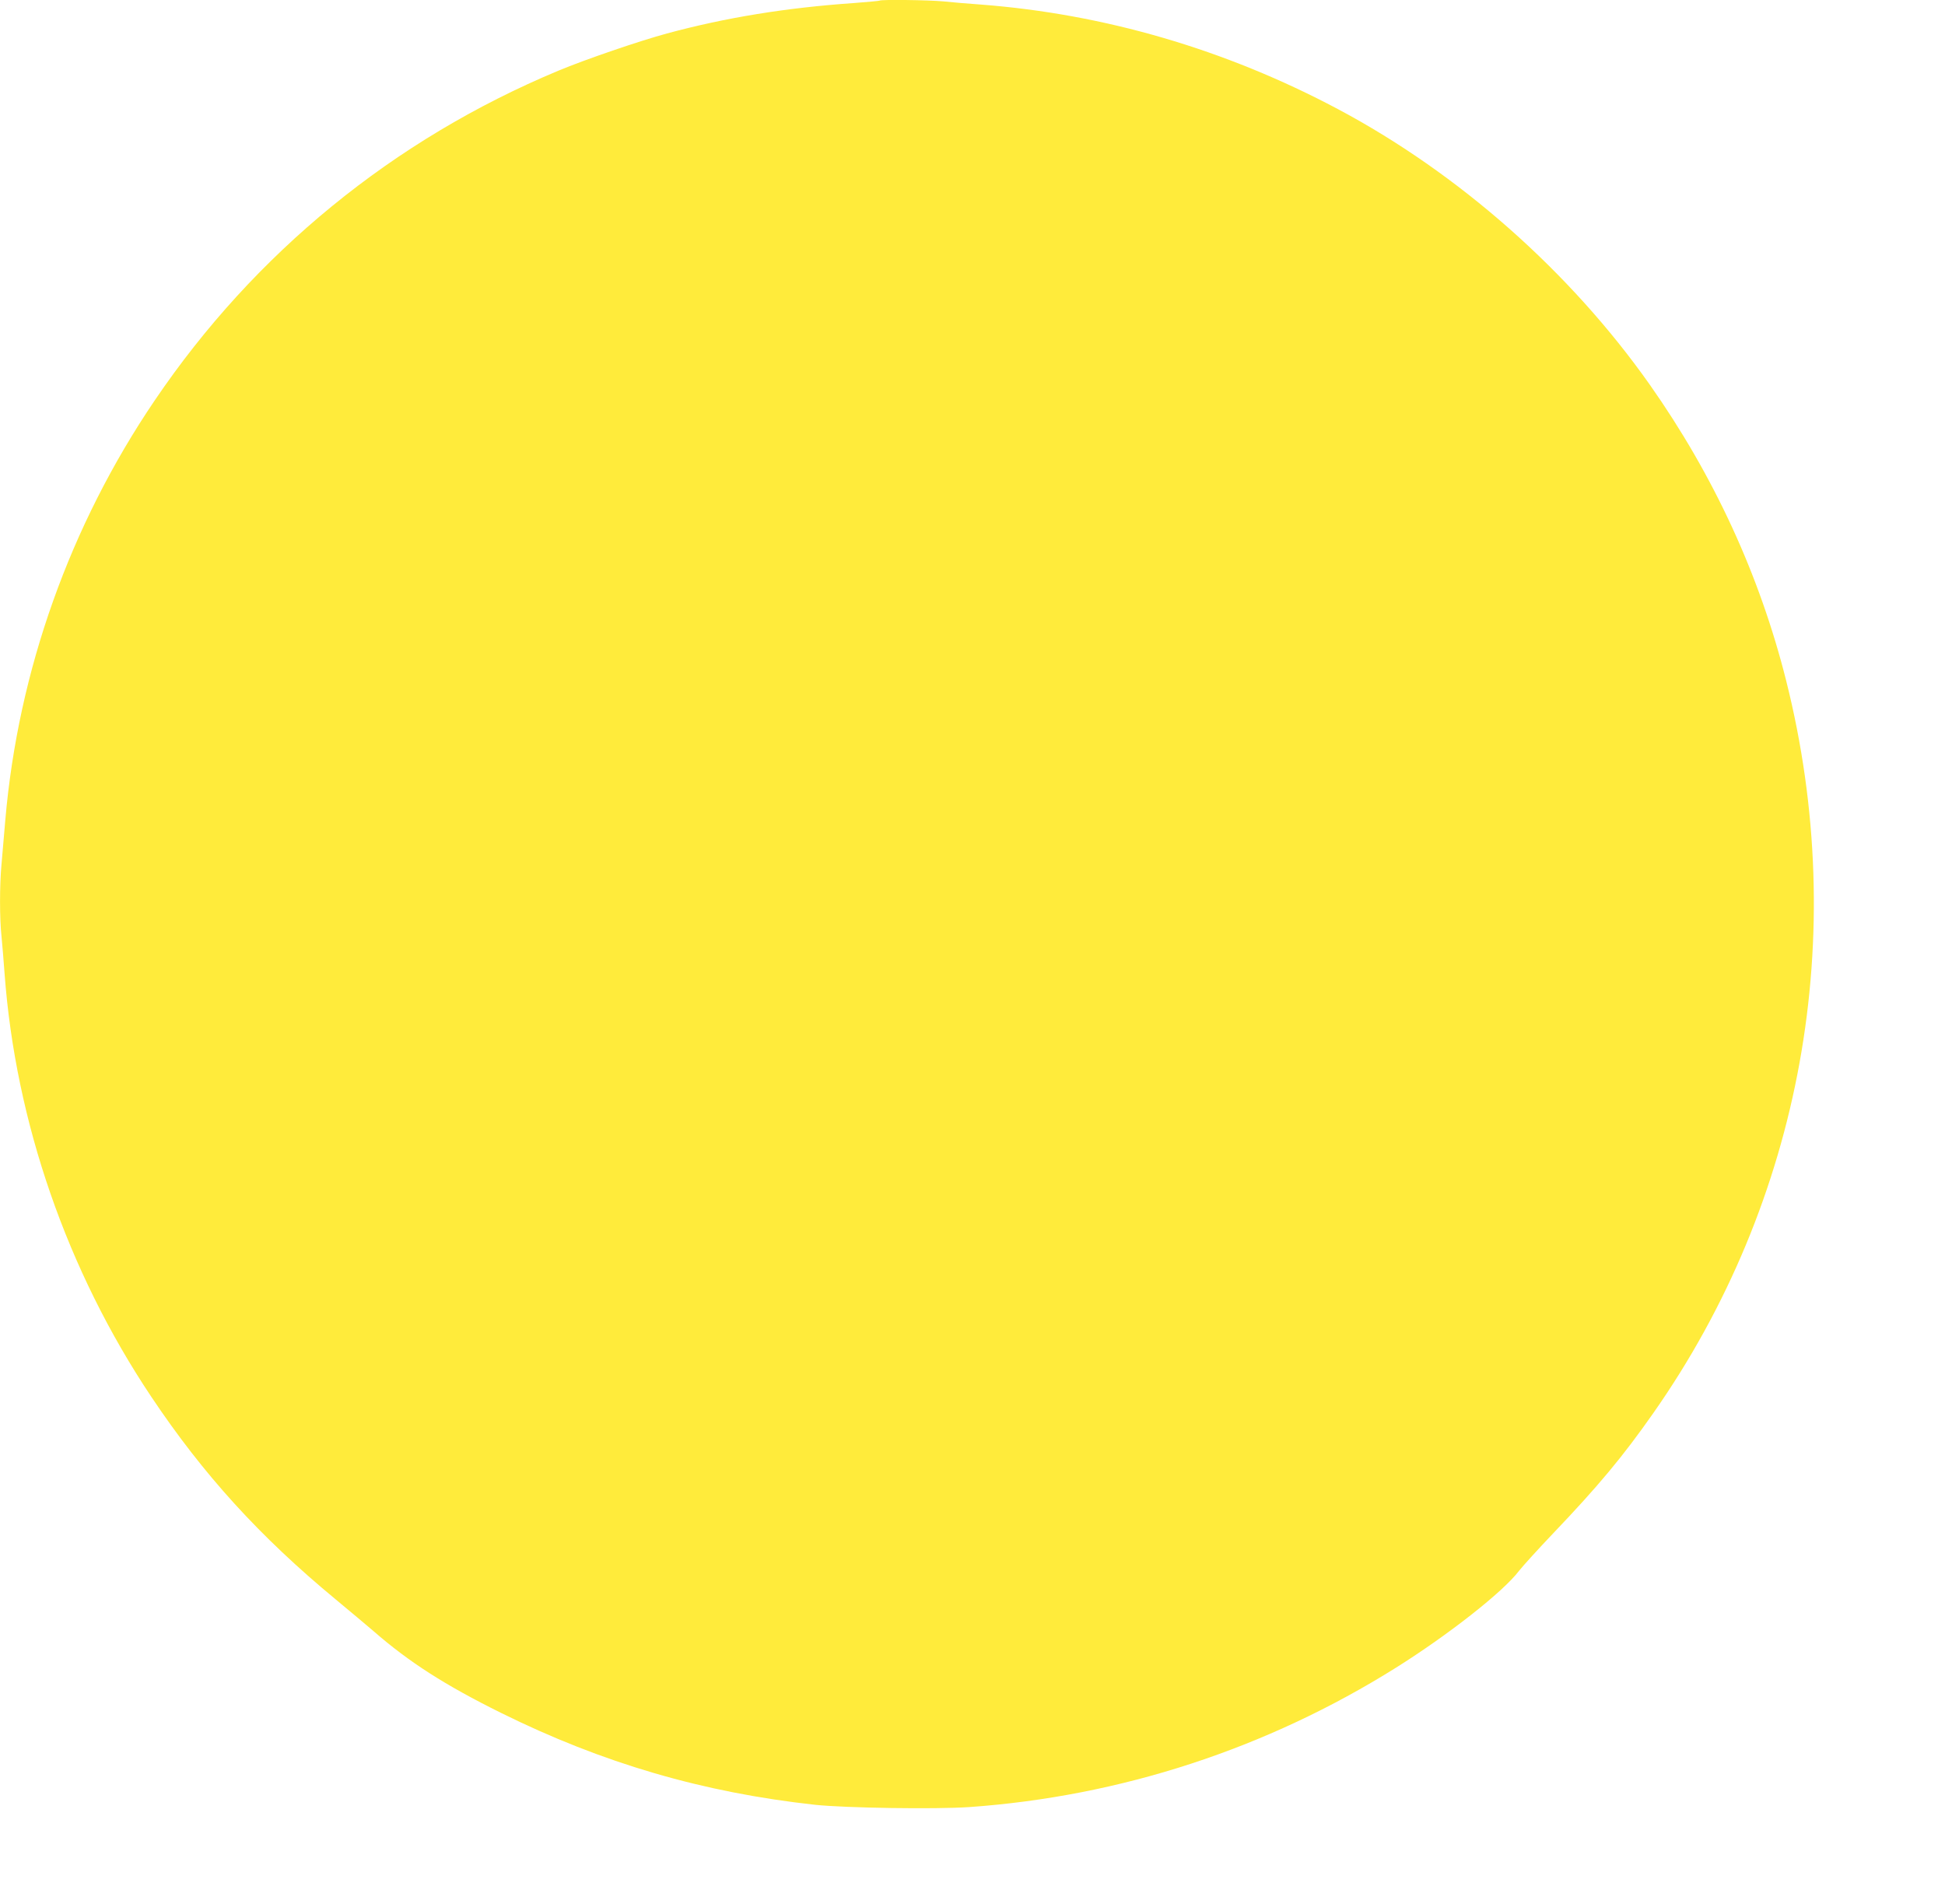 <?xml version="1.0" standalone="no"?>
<!DOCTYPE svg PUBLIC "-//W3C//DTD SVG 20010904//EN"
 "http://www.w3.org/TR/2001/REC-SVG-20010904/DTD/svg10.dtd">
<svg version="1.0" xmlns="http://www.w3.org/2000/svg"
 width="1280pt" height="1253pt" viewBox="0 0 1280 1253"
 preserveAspectRatio="xMidYMid meet">
<g transform="translate(0,1253) scale(0.1,-0.1)"
fill="#ffeb3b" stroke="none">
<path d="M5789 12526 c-2 -2 -78 -9 -169 -16 -446 -31 -841 -95 -1230 -200
-178 -48 -538 -171 -715 -245 -1086 -453 -2000 -1200 -2657 -2170 -558 -823
-898 -1779 -983 -2760 -8 -99 -20 -230 -25 -291 -13 -139 -13 -358 0 -477 5
-51 14 -159 20 -242 72 -978 412 -1958 965 -2785 342 -512 714 -921 1215
-1335 91 -75 202 -169 248 -208 235 -205 472 -356 837 -537 670 -332 1331
-525 2070 -606 202 -21 789 -30 1012 -15 996 70 1959 384 2811 918 344 216
705 499 809 637 26 33 127 144 224 246 297 311 460 507 659 791 979 1395 1296
3144 875 4819 -175 697 -477 1351 -898 1949 -524 743 -1258 1391 -2054 1814
-740 393 -1536 625 -2348 687 -82 6 -194 15 -248 21 -96 9 -410 13 -418 5z"/>
</g>
</svg>
